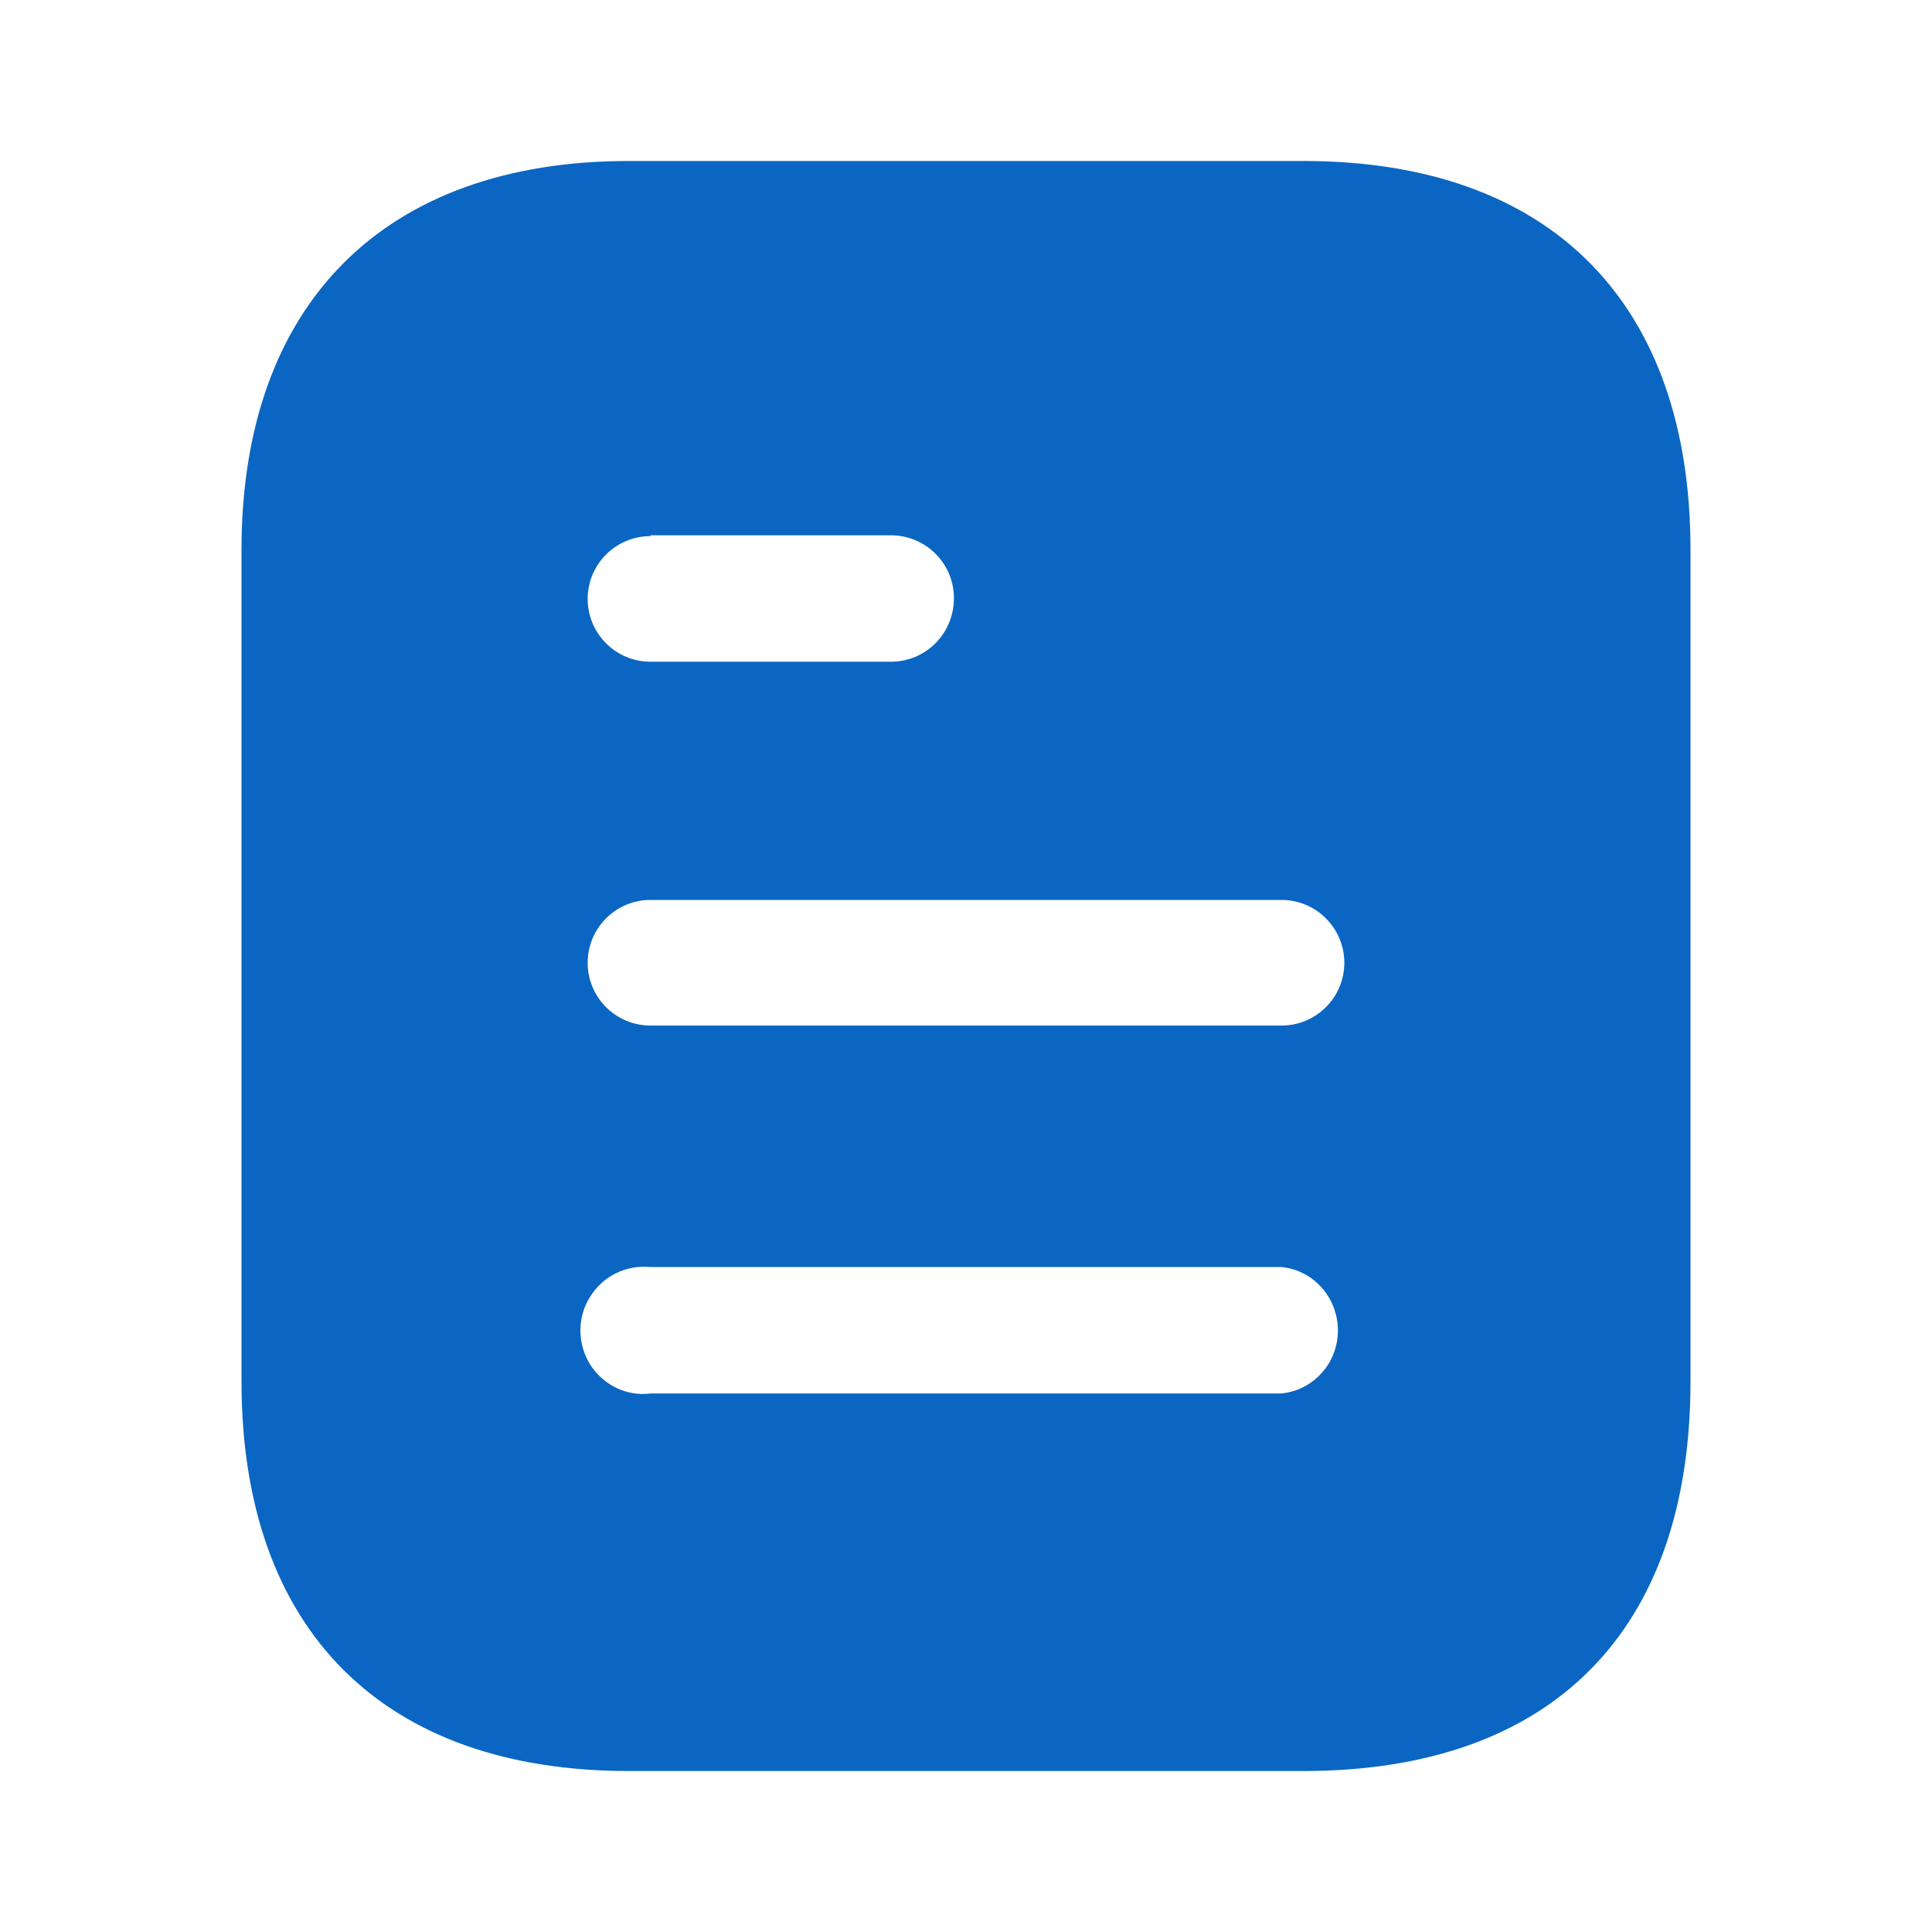 <svg width="40" height="40" viewBox="0 0 40 40" fill="none" xmlns="http://www.w3.org/2000/svg">
<path fill-rule="evenodd" clip-rule="evenodd" d="M13.017 3.333H26.985C32.133 3.333 35 6.3 35 11.383V28.6C35 33.767 32.133 36.667 26.985 36.667H13.017C7.95 36.667 5 33.767 5 28.6V11.383C5 6.3 7.95 3.333 13.017 3.333ZM13.467 11.1V11.083H18.448C19.167 11.083 19.75 11.667 19.75 12.382C19.75 13.117 19.167 13.7 18.448 13.7H13.467C12.748 13.7 12.167 13.117 12.167 12.4C12.167 11.683 12.748 11.1 13.467 11.1ZM13.467 21.233H26.533C27.25 21.233 27.833 20.65 27.833 19.933C27.833 19.217 27.25 18.632 26.533 18.632H13.467C12.748 18.632 12.167 19.217 12.167 19.933C12.167 20.65 12.748 21.233 13.467 21.233ZM13.467 28.85H26.533C27.198 28.783 27.7 28.215 27.7 27.55C27.7 26.867 27.198 26.3 26.533 26.233H13.467C12.967 26.183 12.483 26.417 12.217 26.85C11.95 27.267 11.95 27.817 12.217 28.25C12.483 28.667 12.967 28.917 13.467 28.85Z" fill="#0A66C2"/>
</svg>
